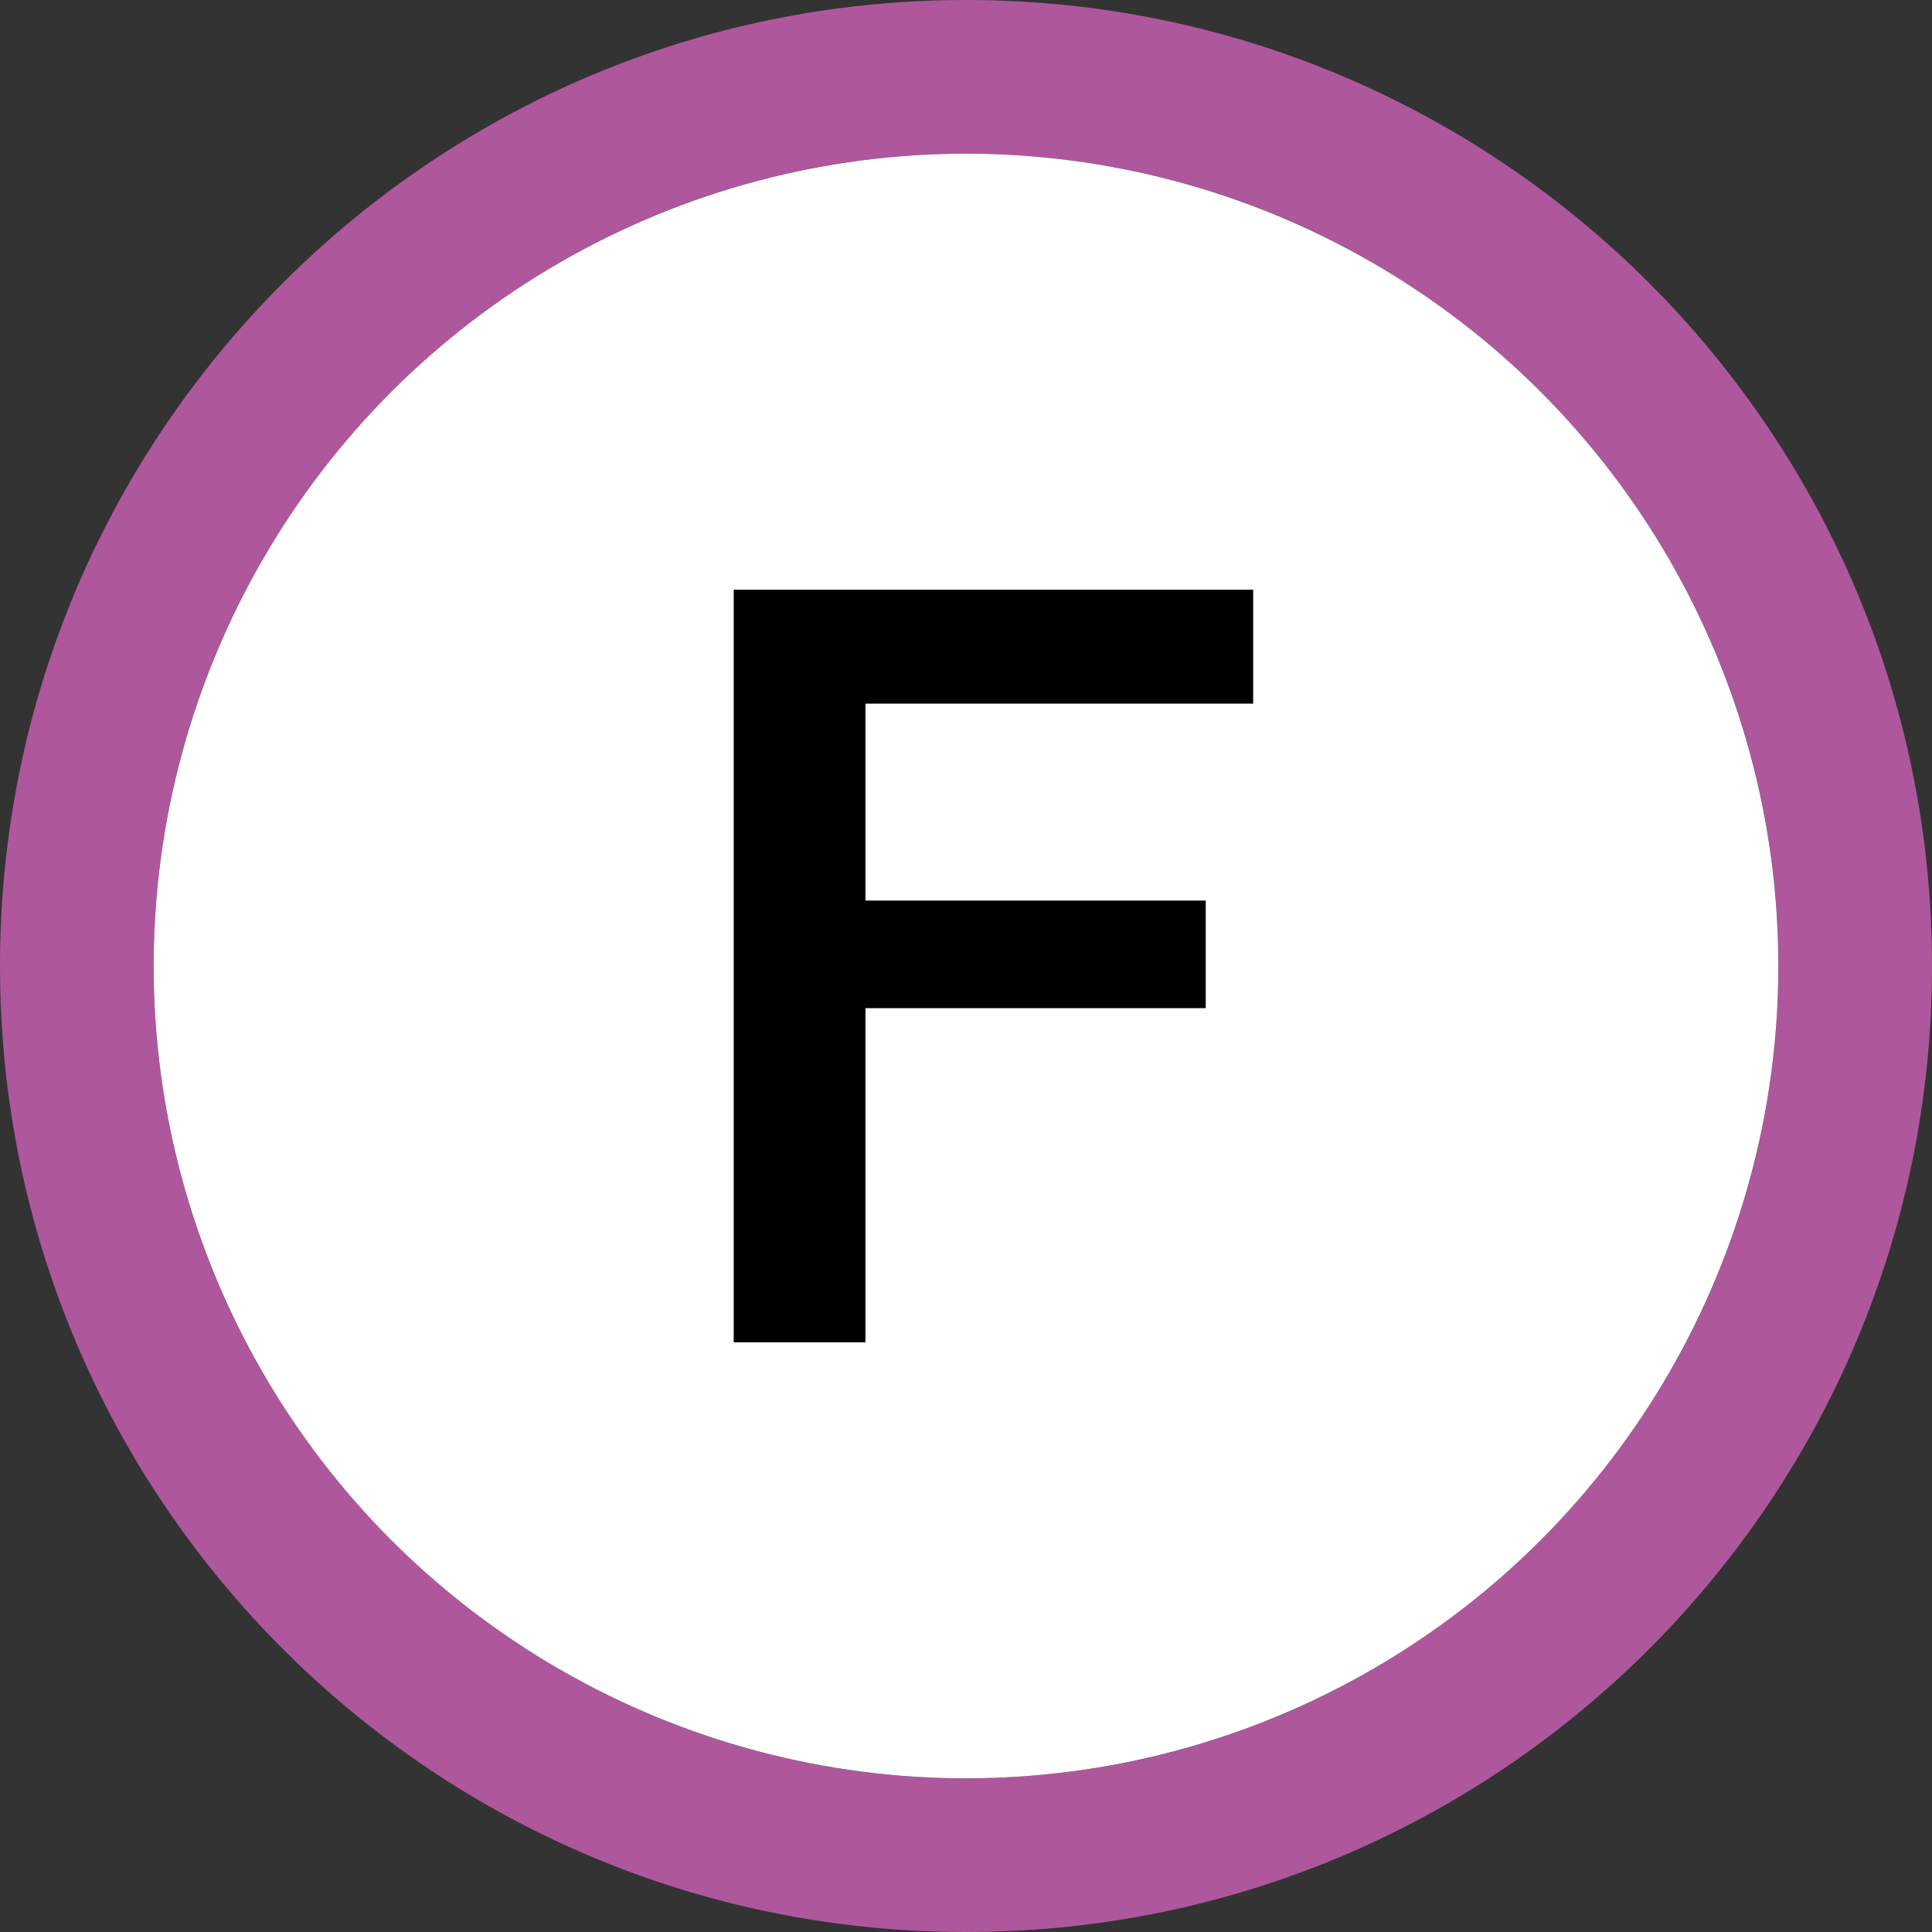 <svg xmlns="http://www.w3.org/2000/svg" width="88" viewBox="0 0 88 88" version="1.0" height="88" stroke="#000"><rect x="0" y="0" width="88" height="88" fill="#333333" stroke="none"/><defs><clipPath id="a"><path d="M0 0 L88 0 L88 88 L0 88 L0 0 Z"/></clipPath></defs><path d="M44 0 C19.7 0 0 19.7 0 44 C0 68.3 19.7 88 44 88 C68.3 88 88 68.3 88 44 C88 19.7 68.3 0 44 0 ZM44 81 C23.57 81 7 64.43 7 44 C7 23.57 23.57 7 44 7 C64.43 7 81 23.57 81 44 C81 64.43 64.43 81 44 81 Z" clip-path="url(#a)" fill="#AF579D" stroke="none"/><circle r="37" cx="44" cy="44" clip-path="url(#a)" fill="#fff" stroke="none"/><path d="M33.42 26.86 L57.08 26.86 L57.08 32.05 L39.42 32.05 L39.42 41.02 L54.92 41.02 L54.92 45.92 L39.42 45.92 L39.42 61.14 L33.42 61.14 Z" clip-path="url(#a)" stroke="none"/></svg>